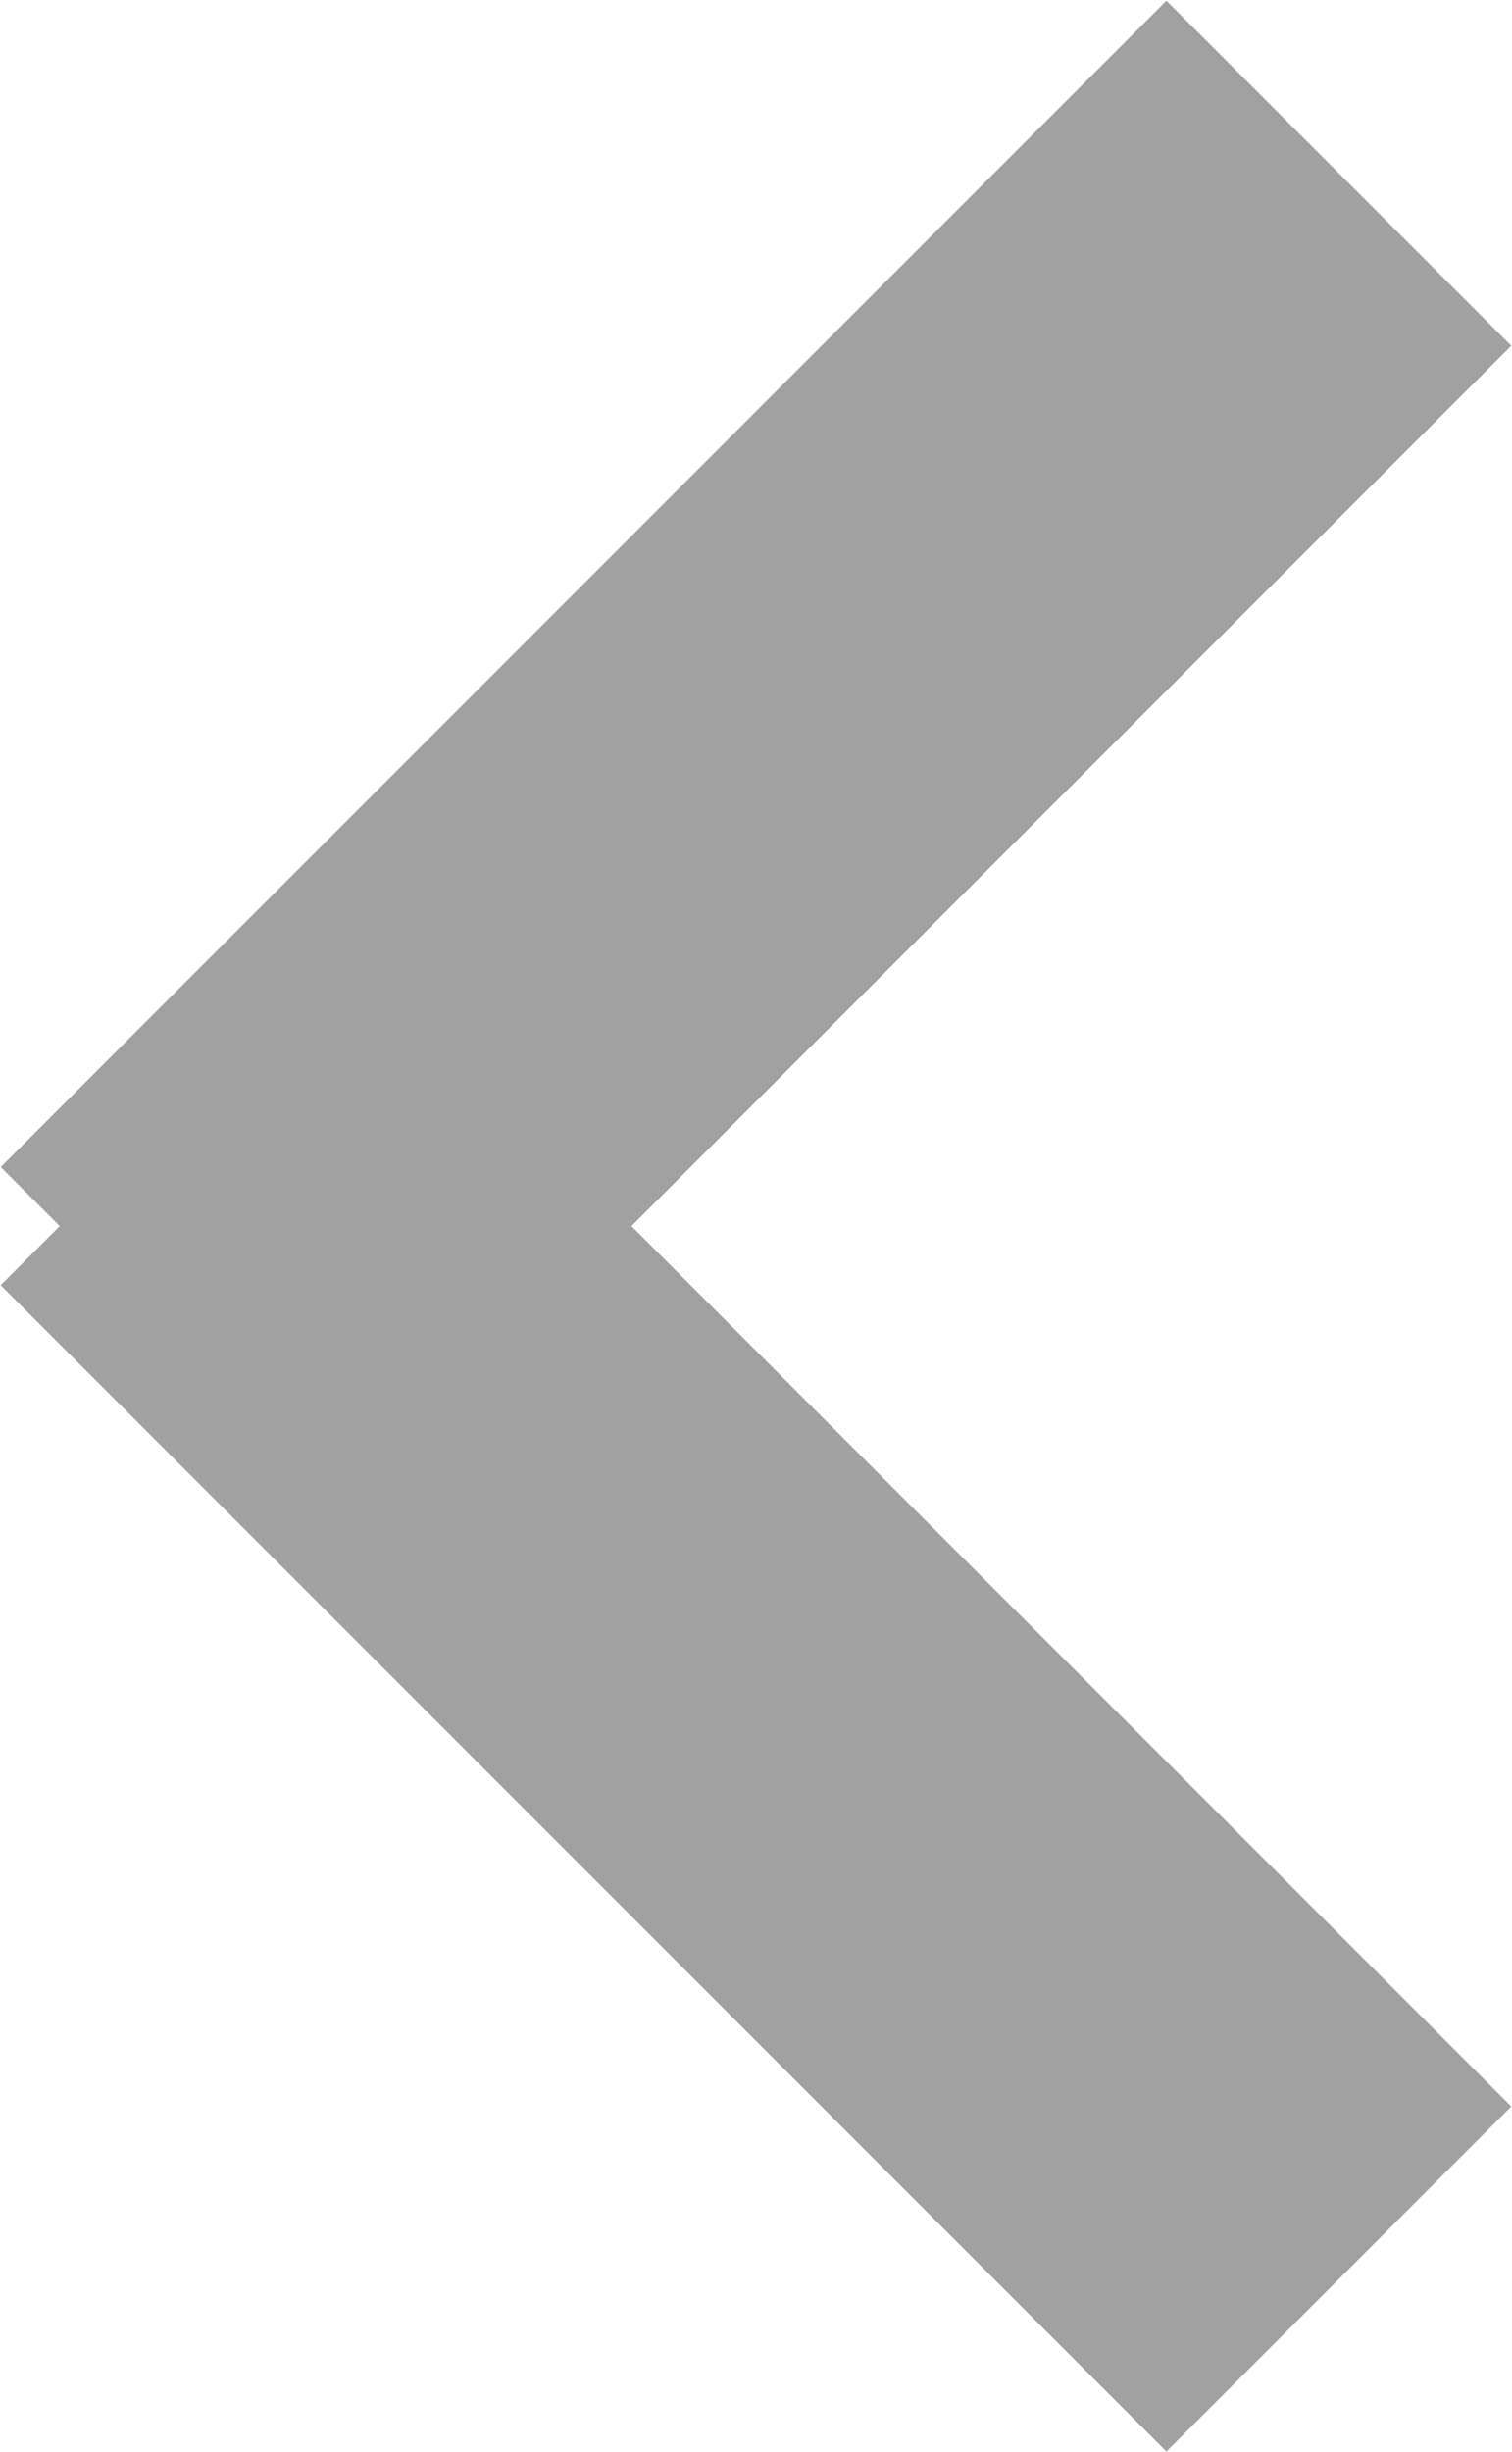<svg xmlns="http://www.w3.org/2000/svg" viewBox="0 0 6.2 10.05"><defs><style>.cls-1{fill:none;stroke:#a1a1a1;stroke-miterlimit:10;stroke-width:2px;}</style></defs><g id="Layer_2" data-name="Layer 2"><g id="Layer_1-2" data-name="Layer 1"><path class="cls-1" d="M5.49.71.71,5.49Z"/><line class="cls-1" x1="0.71" y1="4.56" x2="5.49" y2="9.34"/></g></g></svg>